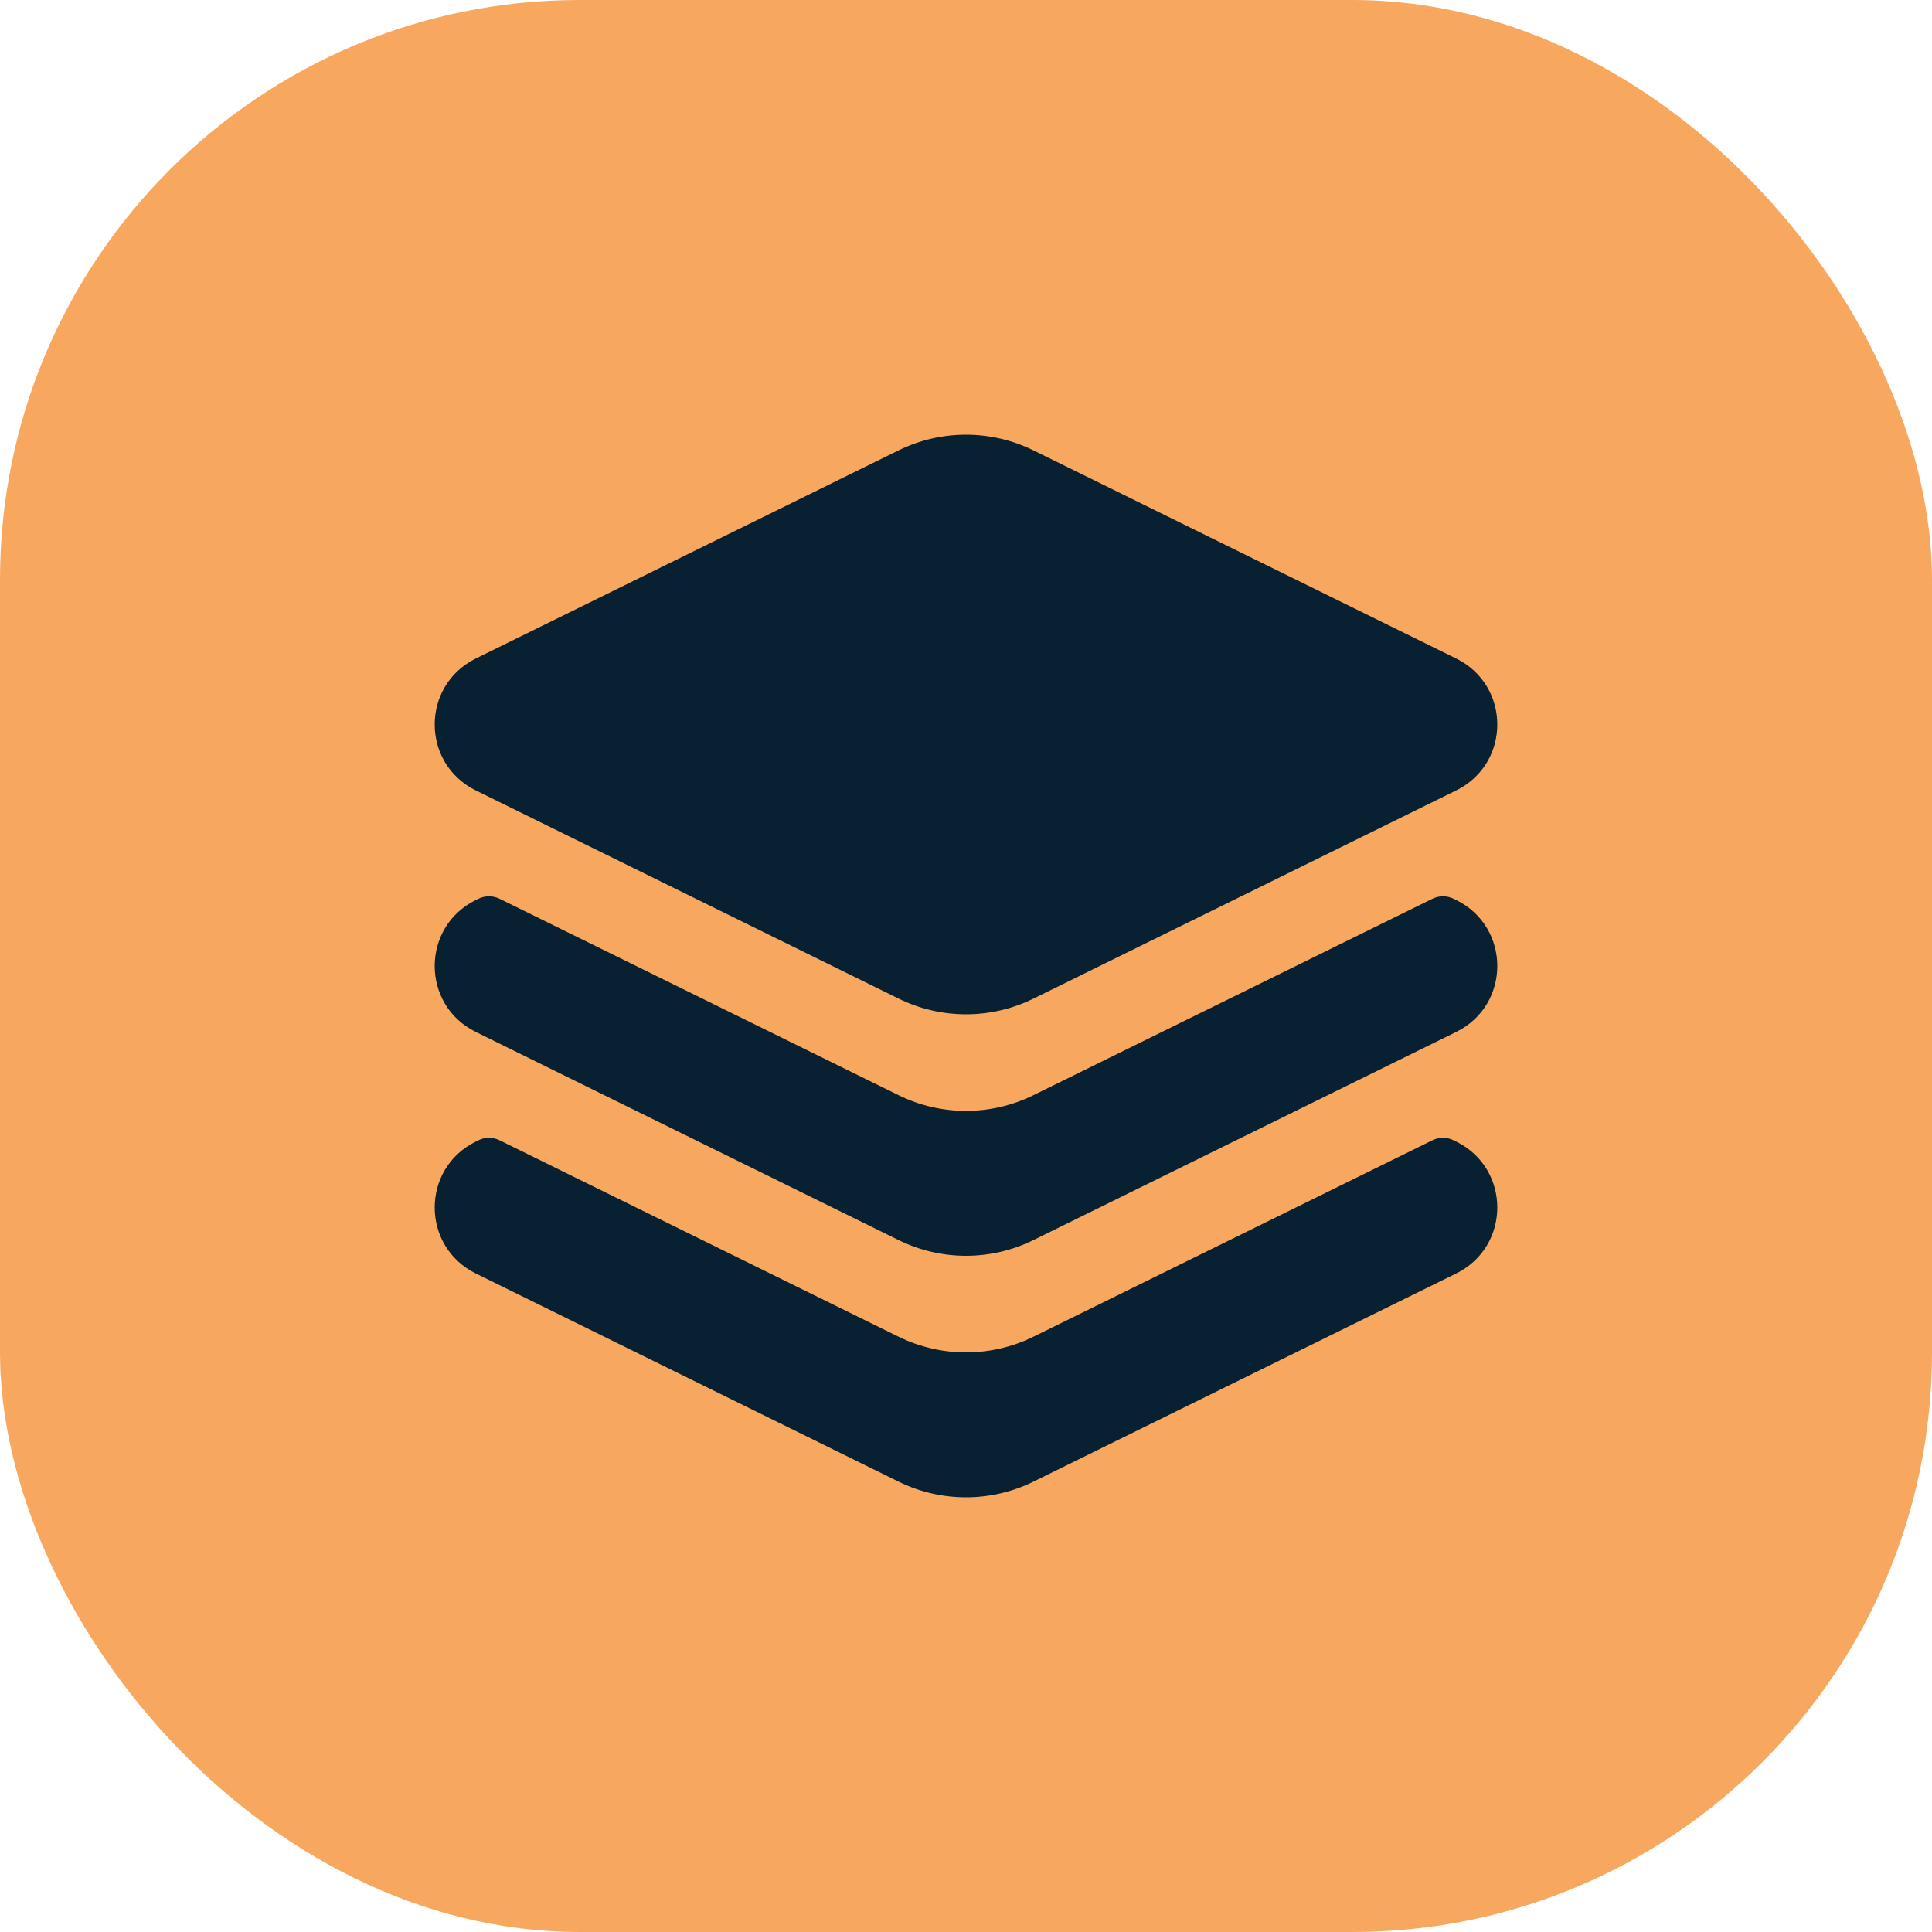 <svg width="40" height="40" viewBox="0 0 40 40" fill="none" xmlns="http://www.w3.org/2000/svg">
<rect width="40" height="40" rx="12" fill="#F8A85E"/>
<path fill-rule="evenodd" clip-rule="evenodd" d="M21.395 9.324C20.516 8.892 19.484 8.892 18.605 9.324L9.853 13.633C8.716 14.193 8.716 15.807 9.853 16.366L18.605 20.675C19.484 21.108 20.516 21.108 21.395 20.676L30.147 16.366C31.284 15.807 31.284 14.193 30.147 13.633L21.395 9.324ZM9.903 18.609C10.042 18.54 10.206 18.54 10.345 18.609L18.605 22.675C19.484 23.108 20.516 23.108 21.395 22.675L29.655 18.609C29.794 18.54 29.958 18.54 30.097 18.609L30.147 18.633C31.284 19.193 31.284 20.807 30.147 21.366L21.395 25.675C20.516 26.108 19.484 26.108 18.605 25.675L9.853 21.366C8.716 20.807 8.716 19.193 9.853 18.633L9.903 18.609ZM10.345 23.609C10.206 23.54 10.042 23.54 9.903 23.609L9.853 23.634C8.716 24.193 8.716 25.807 9.853 26.367L18.605 30.676C19.484 31.108 20.516 31.108 21.395 30.676L30.147 26.367C31.284 25.807 31.284 24.193 30.147 23.634L30.097 23.609C29.958 23.54 29.794 23.54 29.655 23.609L21.395 27.676C20.516 28.108 19.484 28.108 18.605 27.676L10.345 23.609Z" fill="#072032"/>
</svg>
